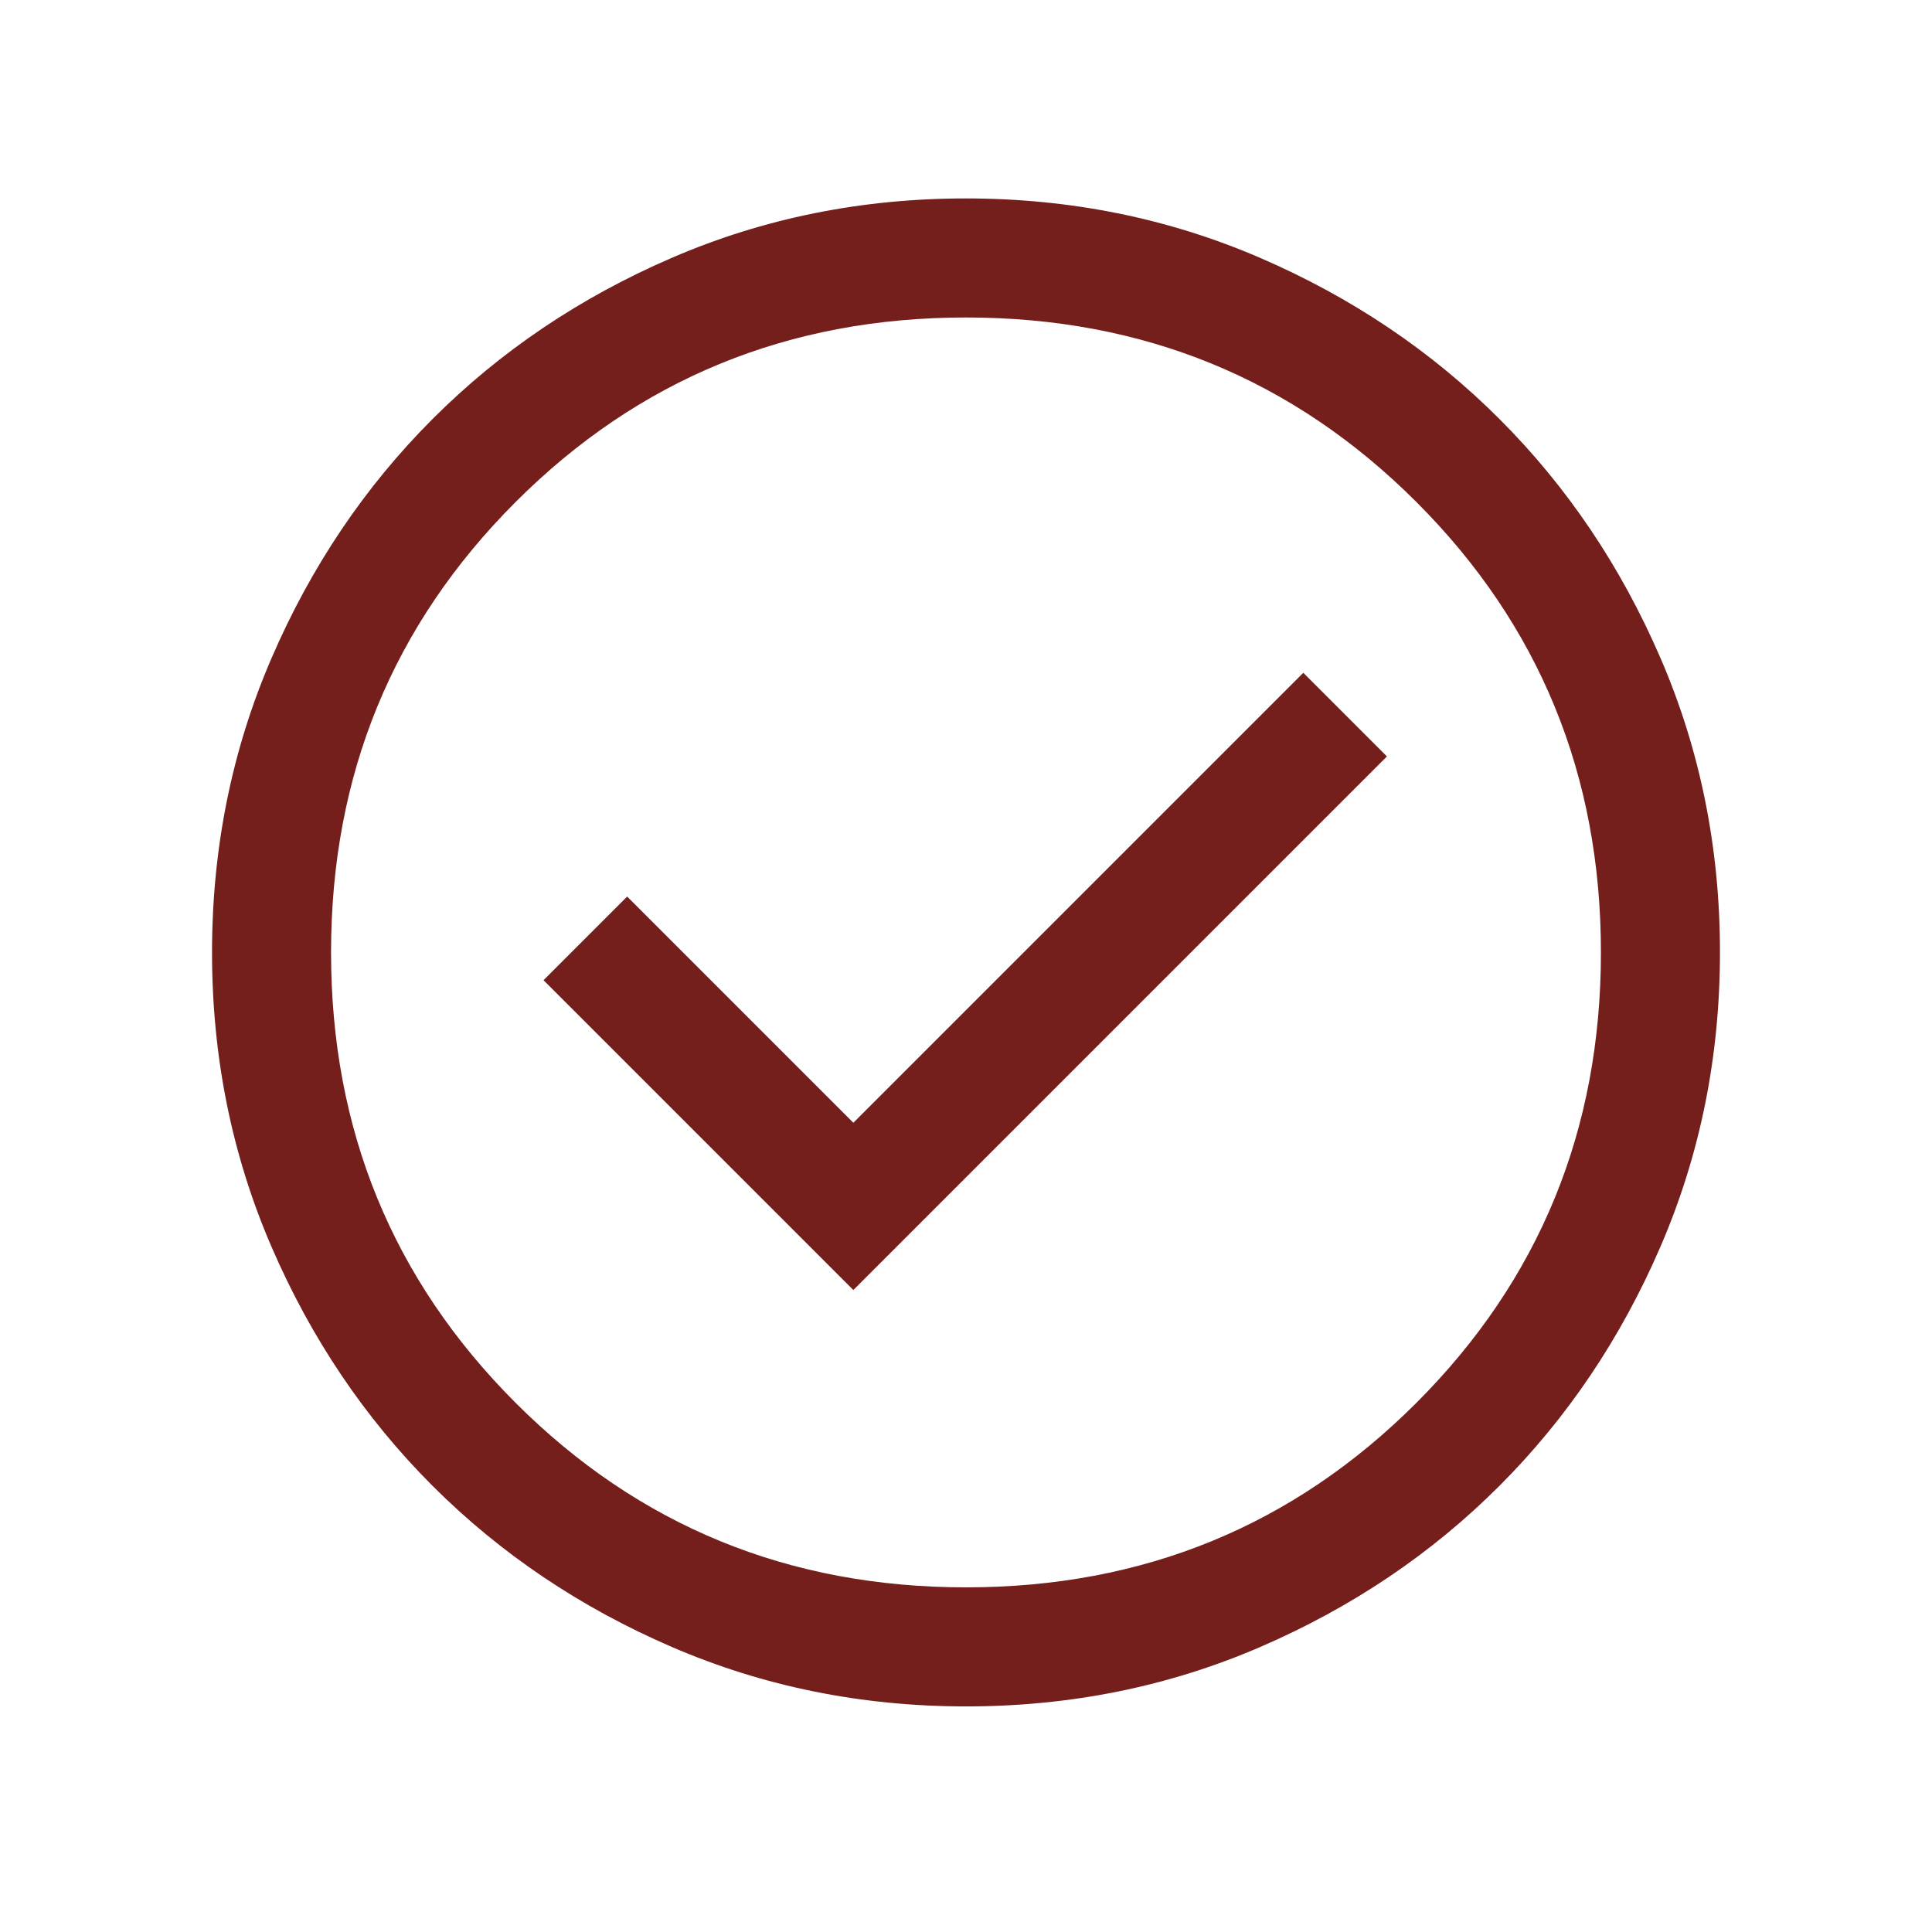 <svg xmlns="http://www.w3.org/2000/svg" fill="none" viewBox="0 0 71 70" height="70" width="71">
<mask height="70" width="71" y="0" x="0" maskUnits="userSpaceOnUse" style="mask-type:alpha" id="mask0_78_521">
<rect fill="#D9D9D9" height="70" width="70" x="0.5"></rect>
</mask>
<g mask="url(#mask0_78_521)">
<path fill="#741F1C" d="M31.36 47.407L50.969 27.798L47.896 24.724L31.36 41.26L23.048 32.947L19.974 36.021L31.36 47.407ZM35.505 62.708C31.672 62.708 28.07 61.981 24.698 60.527C21.326 59.072 18.393 57.098 15.898 54.605C13.404 52.112 11.429 49.18 9.974 45.809C8.519 42.438 7.792 38.837 7.792 35.005C7.792 31.173 8.519 27.57 9.973 24.198C11.428 20.826 13.402 17.893 15.895 15.399C18.388 12.904 21.32 10.929 24.691 9.474C28.061 8.019 31.663 7.292 35.495 7.292C39.327 7.292 42.93 8.019 46.302 9.473C49.674 10.928 52.607 12.902 55.101 15.395C57.596 17.888 59.57 20.82 61.026 24.191C62.481 27.561 63.208 31.163 63.208 34.995C63.208 38.827 62.481 42.43 61.026 45.802C59.572 49.174 57.598 52.107 55.105 54.601C52.612 57.096 49.68 59.071 46.309 60.526C42.938 61.981 39.337 62.708 35.505 62.708ZM35.5 58.333C42.014 58.333 47.531 56.073 52.052 51.552C56.573 47.031 58.833 41.514 58.833 35C58.833 28.486 56.573 22.969 52.052 18.448C47.531 13.927 42.014 11.667 35.5 11.667C28.986 11.667 23.469 13.927 18.948 18.448C14.427 22.969 12.166 28.486 12.166 35C12.166 41.514 14.427 47.031 18.948 51.552C23.469 56.073 28.986 58.333 35.5 58.333Z"></path>
</g>
</svg>
